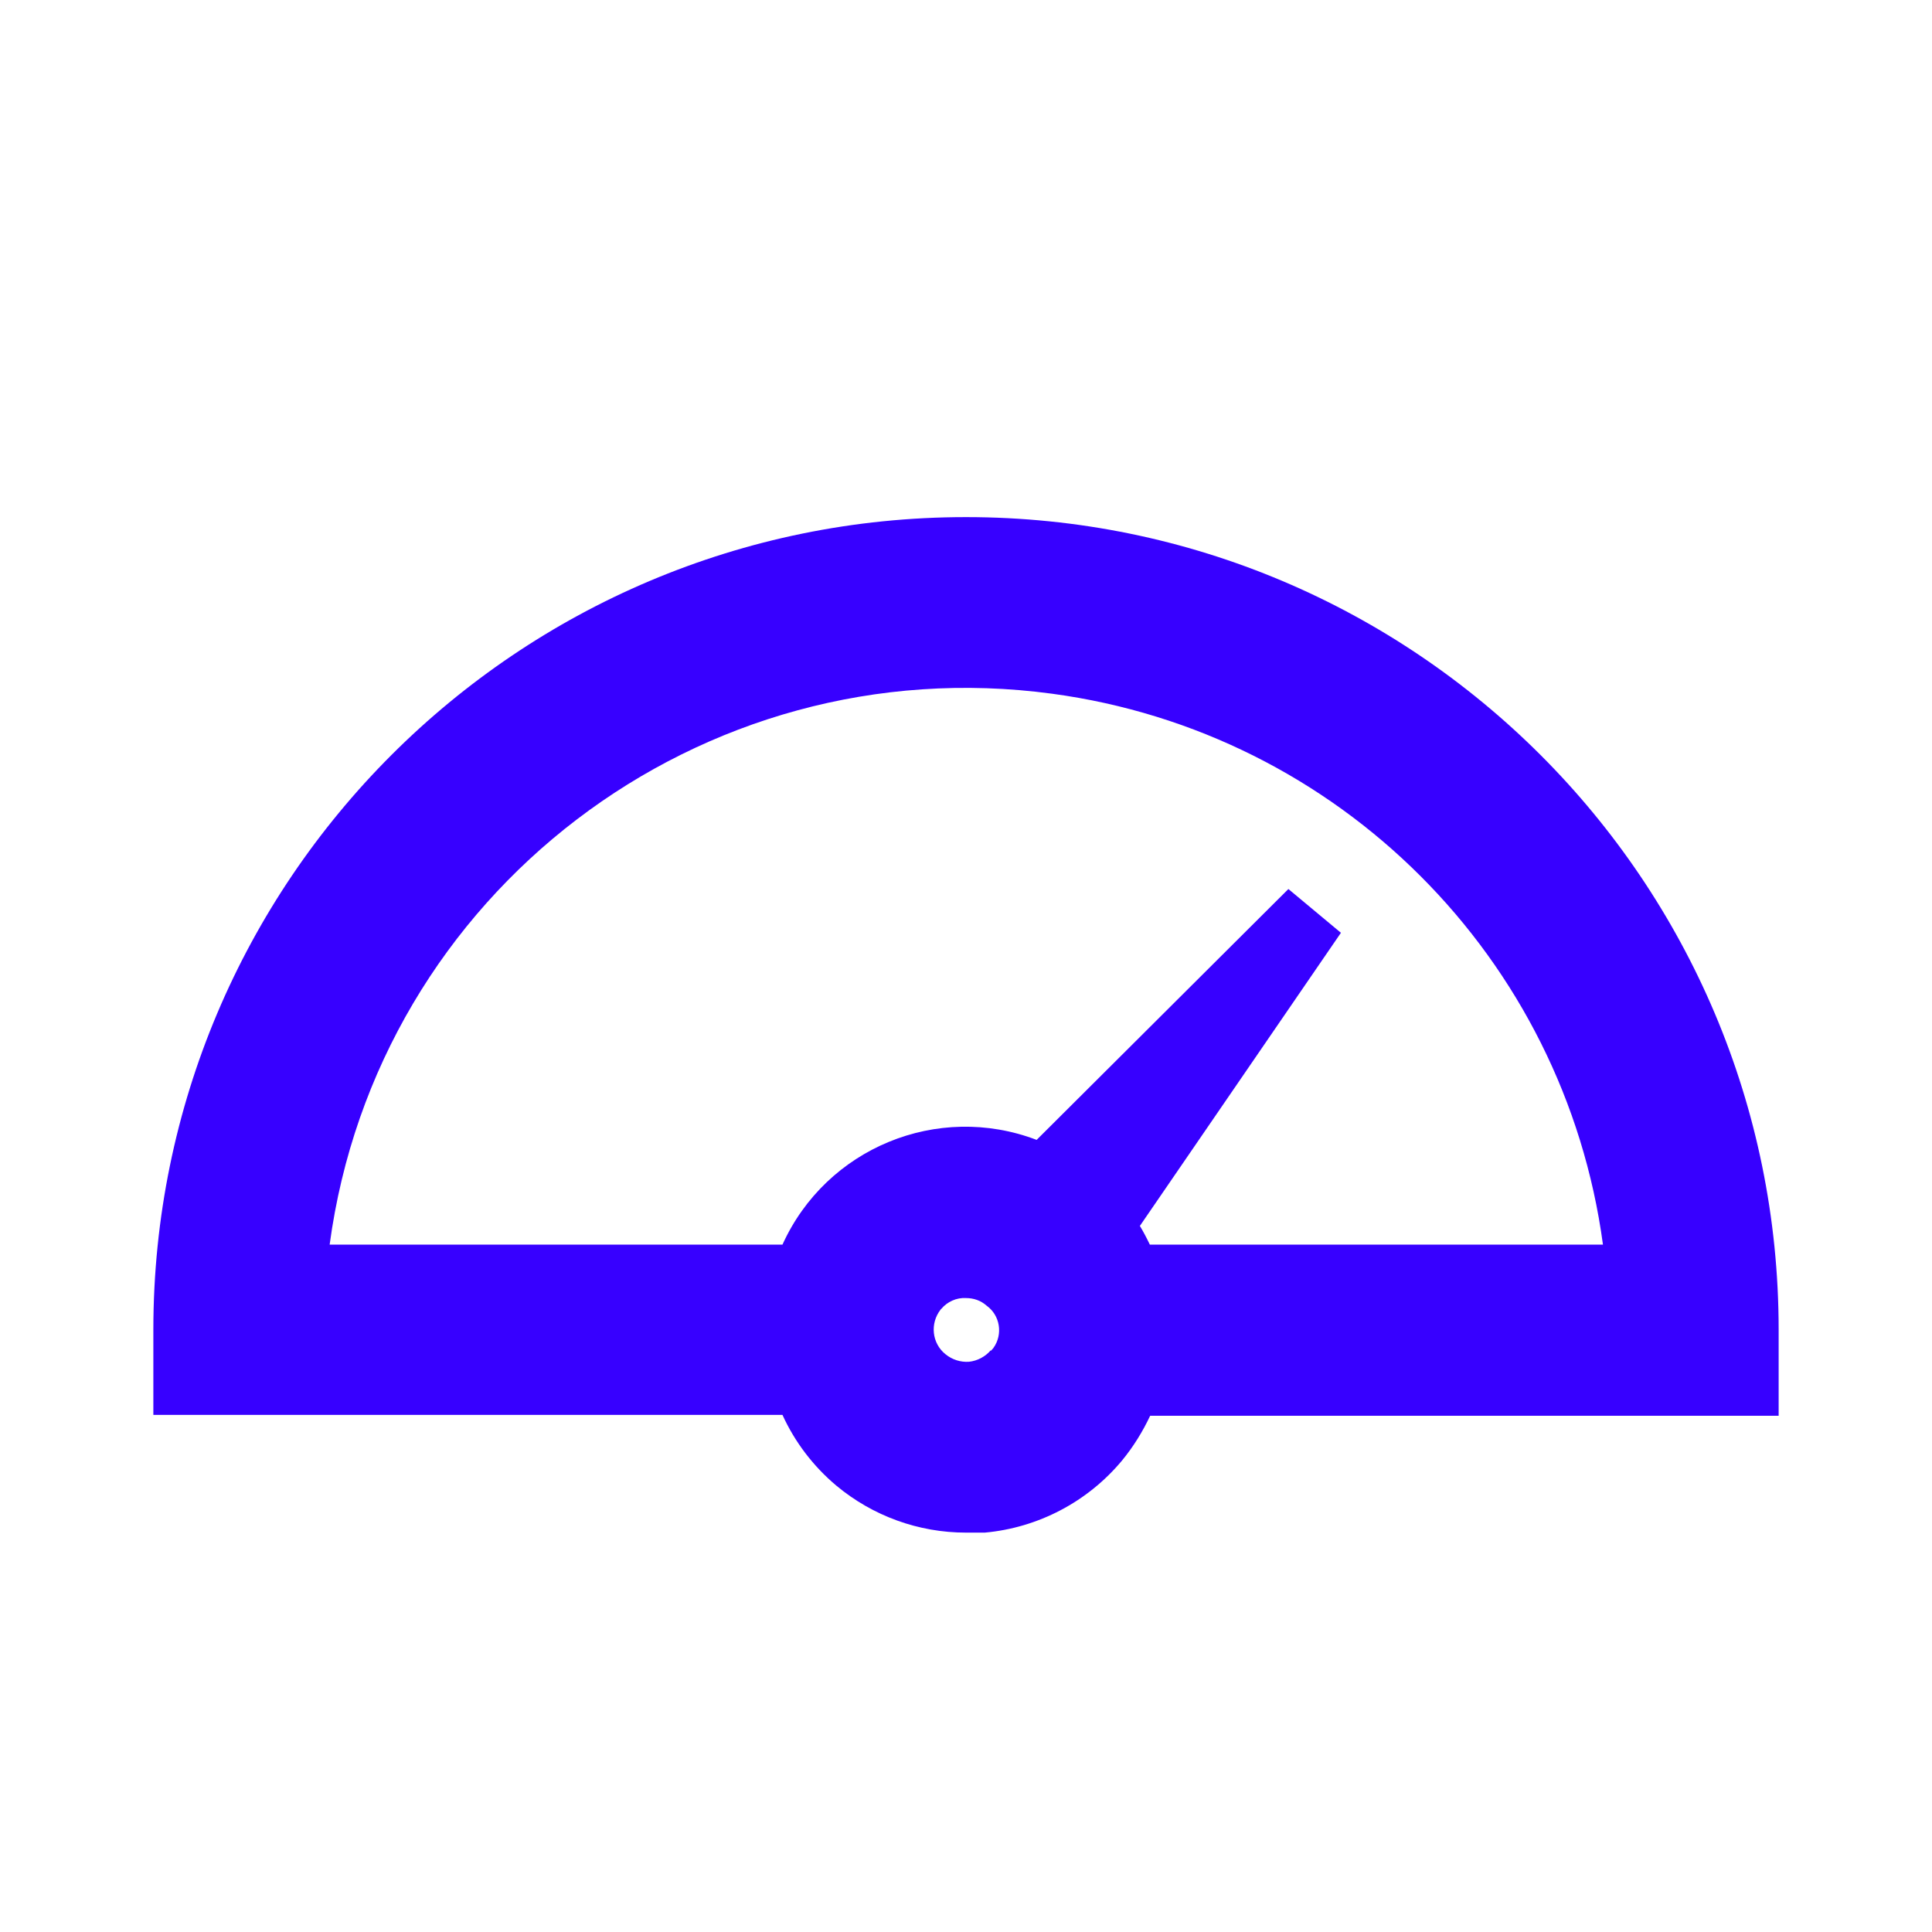 <?xml version="1.0" encoding="UTF-8"?>
<svg id="Calque_1" data-name="Calque 1" xmlns="http://www.w3.org/2000/svg" viewBox="0 0 64 64">
  <defs>
    <style>
      .cls-1 {
        fill: #3700ff;
      }

      .cls-2 {
        fill: none;
      }
    </style>
  </defs>
  <g id="Calque_2" data-name="Calque 2">
    <g id="Vectorisés">
      <g id="besoins-04-opti">
        <g id="you-tube">
          <g id="fiche_de_poste" data-name="fiche de poste">
            <rect class="cls-2" width="64" height="64"/>
          </g>
        </g>
        <path class="cls-1" d="m58.92,44.05c0-14.87-12.05-26.92-26.92-26.92S5.08,29.18,5.08,44.05v2.82h20.84c.41.9,1.02,1.7,1.78,2.34,1.21,1.01,2.73,1.56,4.3,1.56h.62c1.77-.16,3.41-1.02,4.55-2.39.37-.45.68-.95.93-1.48h20.82v-2.85Zm-26.1.68h0c-.18.21-.44.35-.72.38-.28.02-.56-.07-.78-.25-.45-.36-.52-1.02-.16-1.48,0,0,.01-.02.02-.02.2-.24.51-.38.82-.36.25,0,.49.08.68.25.45.32.55.95.23,1.4-.03.04-.06.07-.09.1v-.02Zm5.27-3.5c-.1-.21-.21-.42-.33-.62l6.66-9.71-1.74-1.45-8.34,8.31c-3.28-1.25-6.97.27-8.42,3.47h-15c1.57-11.65,12.28-19.82,23.93-18.25,9.5,1.28,16.97,8.75,18.25,18.25h-15.01Z"/>
      </g>
    </g>
  </g>
</svg>